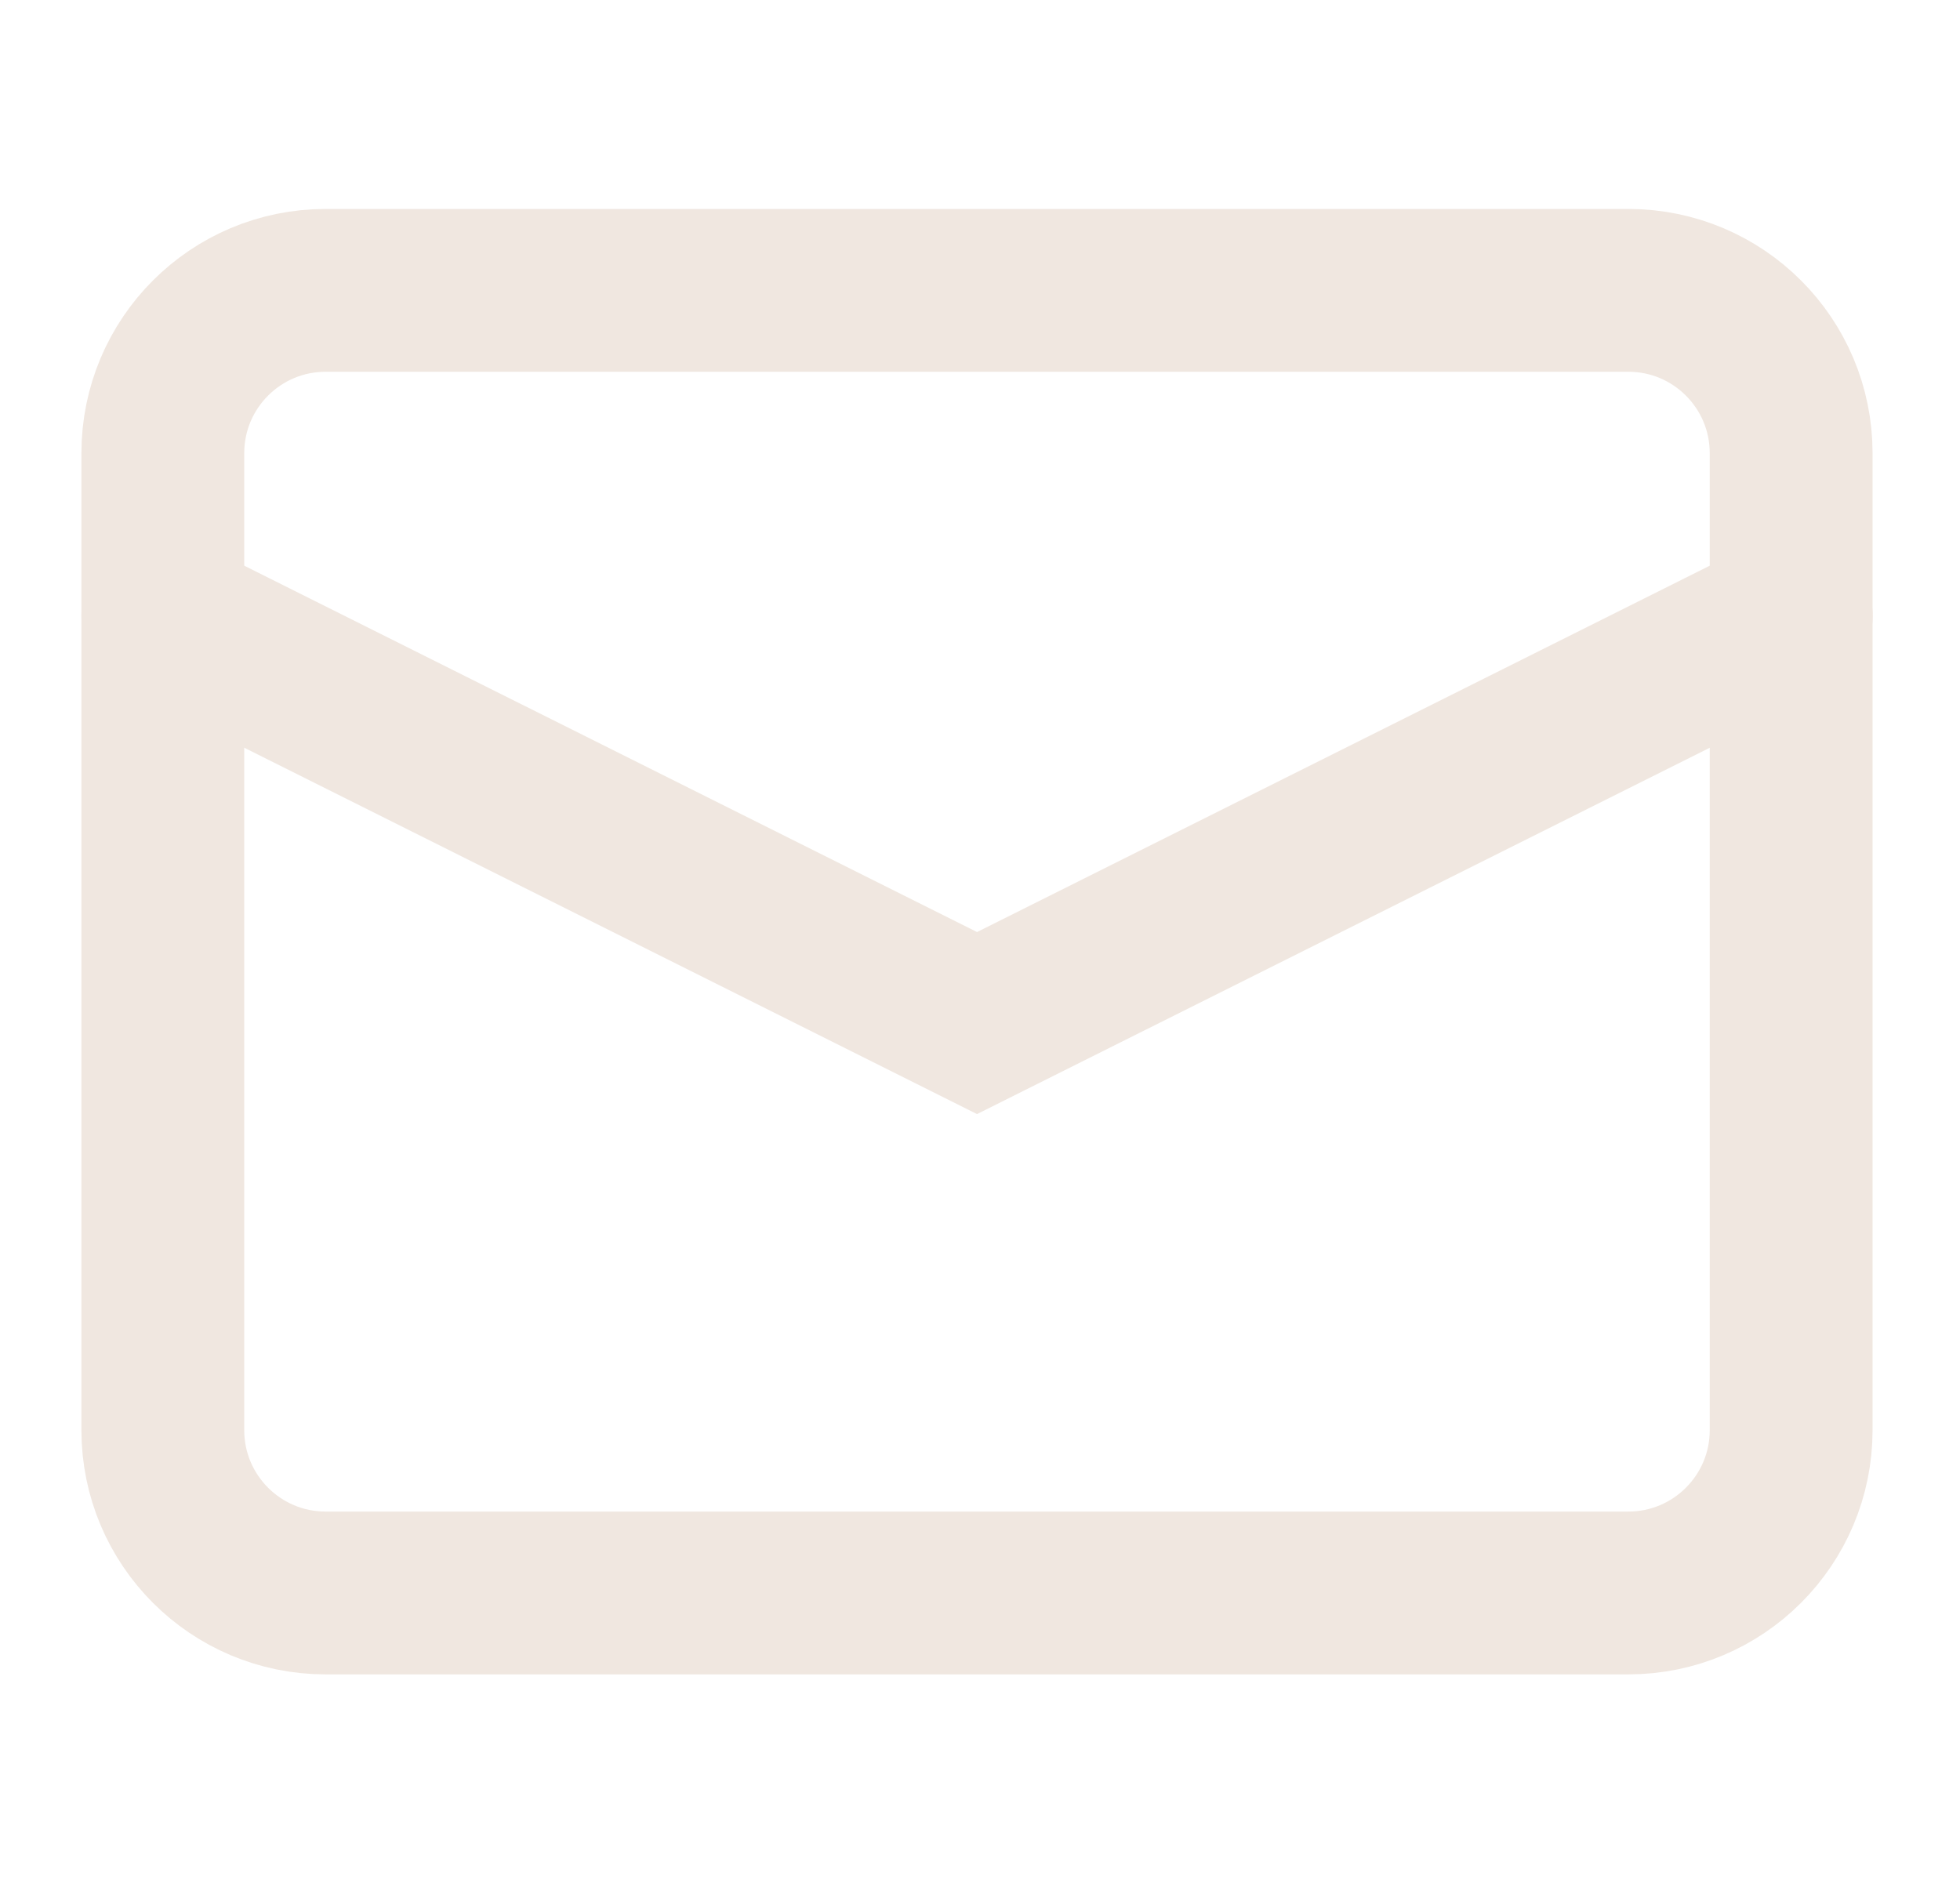 <?xml version="1.0" encoding="utf-8"?>
<svg xmlns="http://www.w3.org/2000/svg" fill="none" height="100%" overflow="visible" preserveAspectRatio="none" style="display: block;" viewBox="0 0 27 26" width="100%">
<g id="E-mail">
<g id="Group">
<path d="M22.431 4H4.486C3.247 4 2.243 5.004 2.243 6.243V19.702C2.243 20.941 3.247 21.945 4.486 21.945H22.431C23.67 21.945 24.674 20.941 24.674 19.702V6.243C24.674 5.004 23.67 4 22.431 4Z" id="Vector" stroke="#F0E7E0" stroke-linecap="round" stroke-width="2.243"/>
<path d="M24.675 8.486L13.459 14.094L2.243 8.486" id="Vector_2" stroke="#F0E7E0" stroke-linecap="round" stroke-width="2.243"/>
</g>
</g>
</svg>